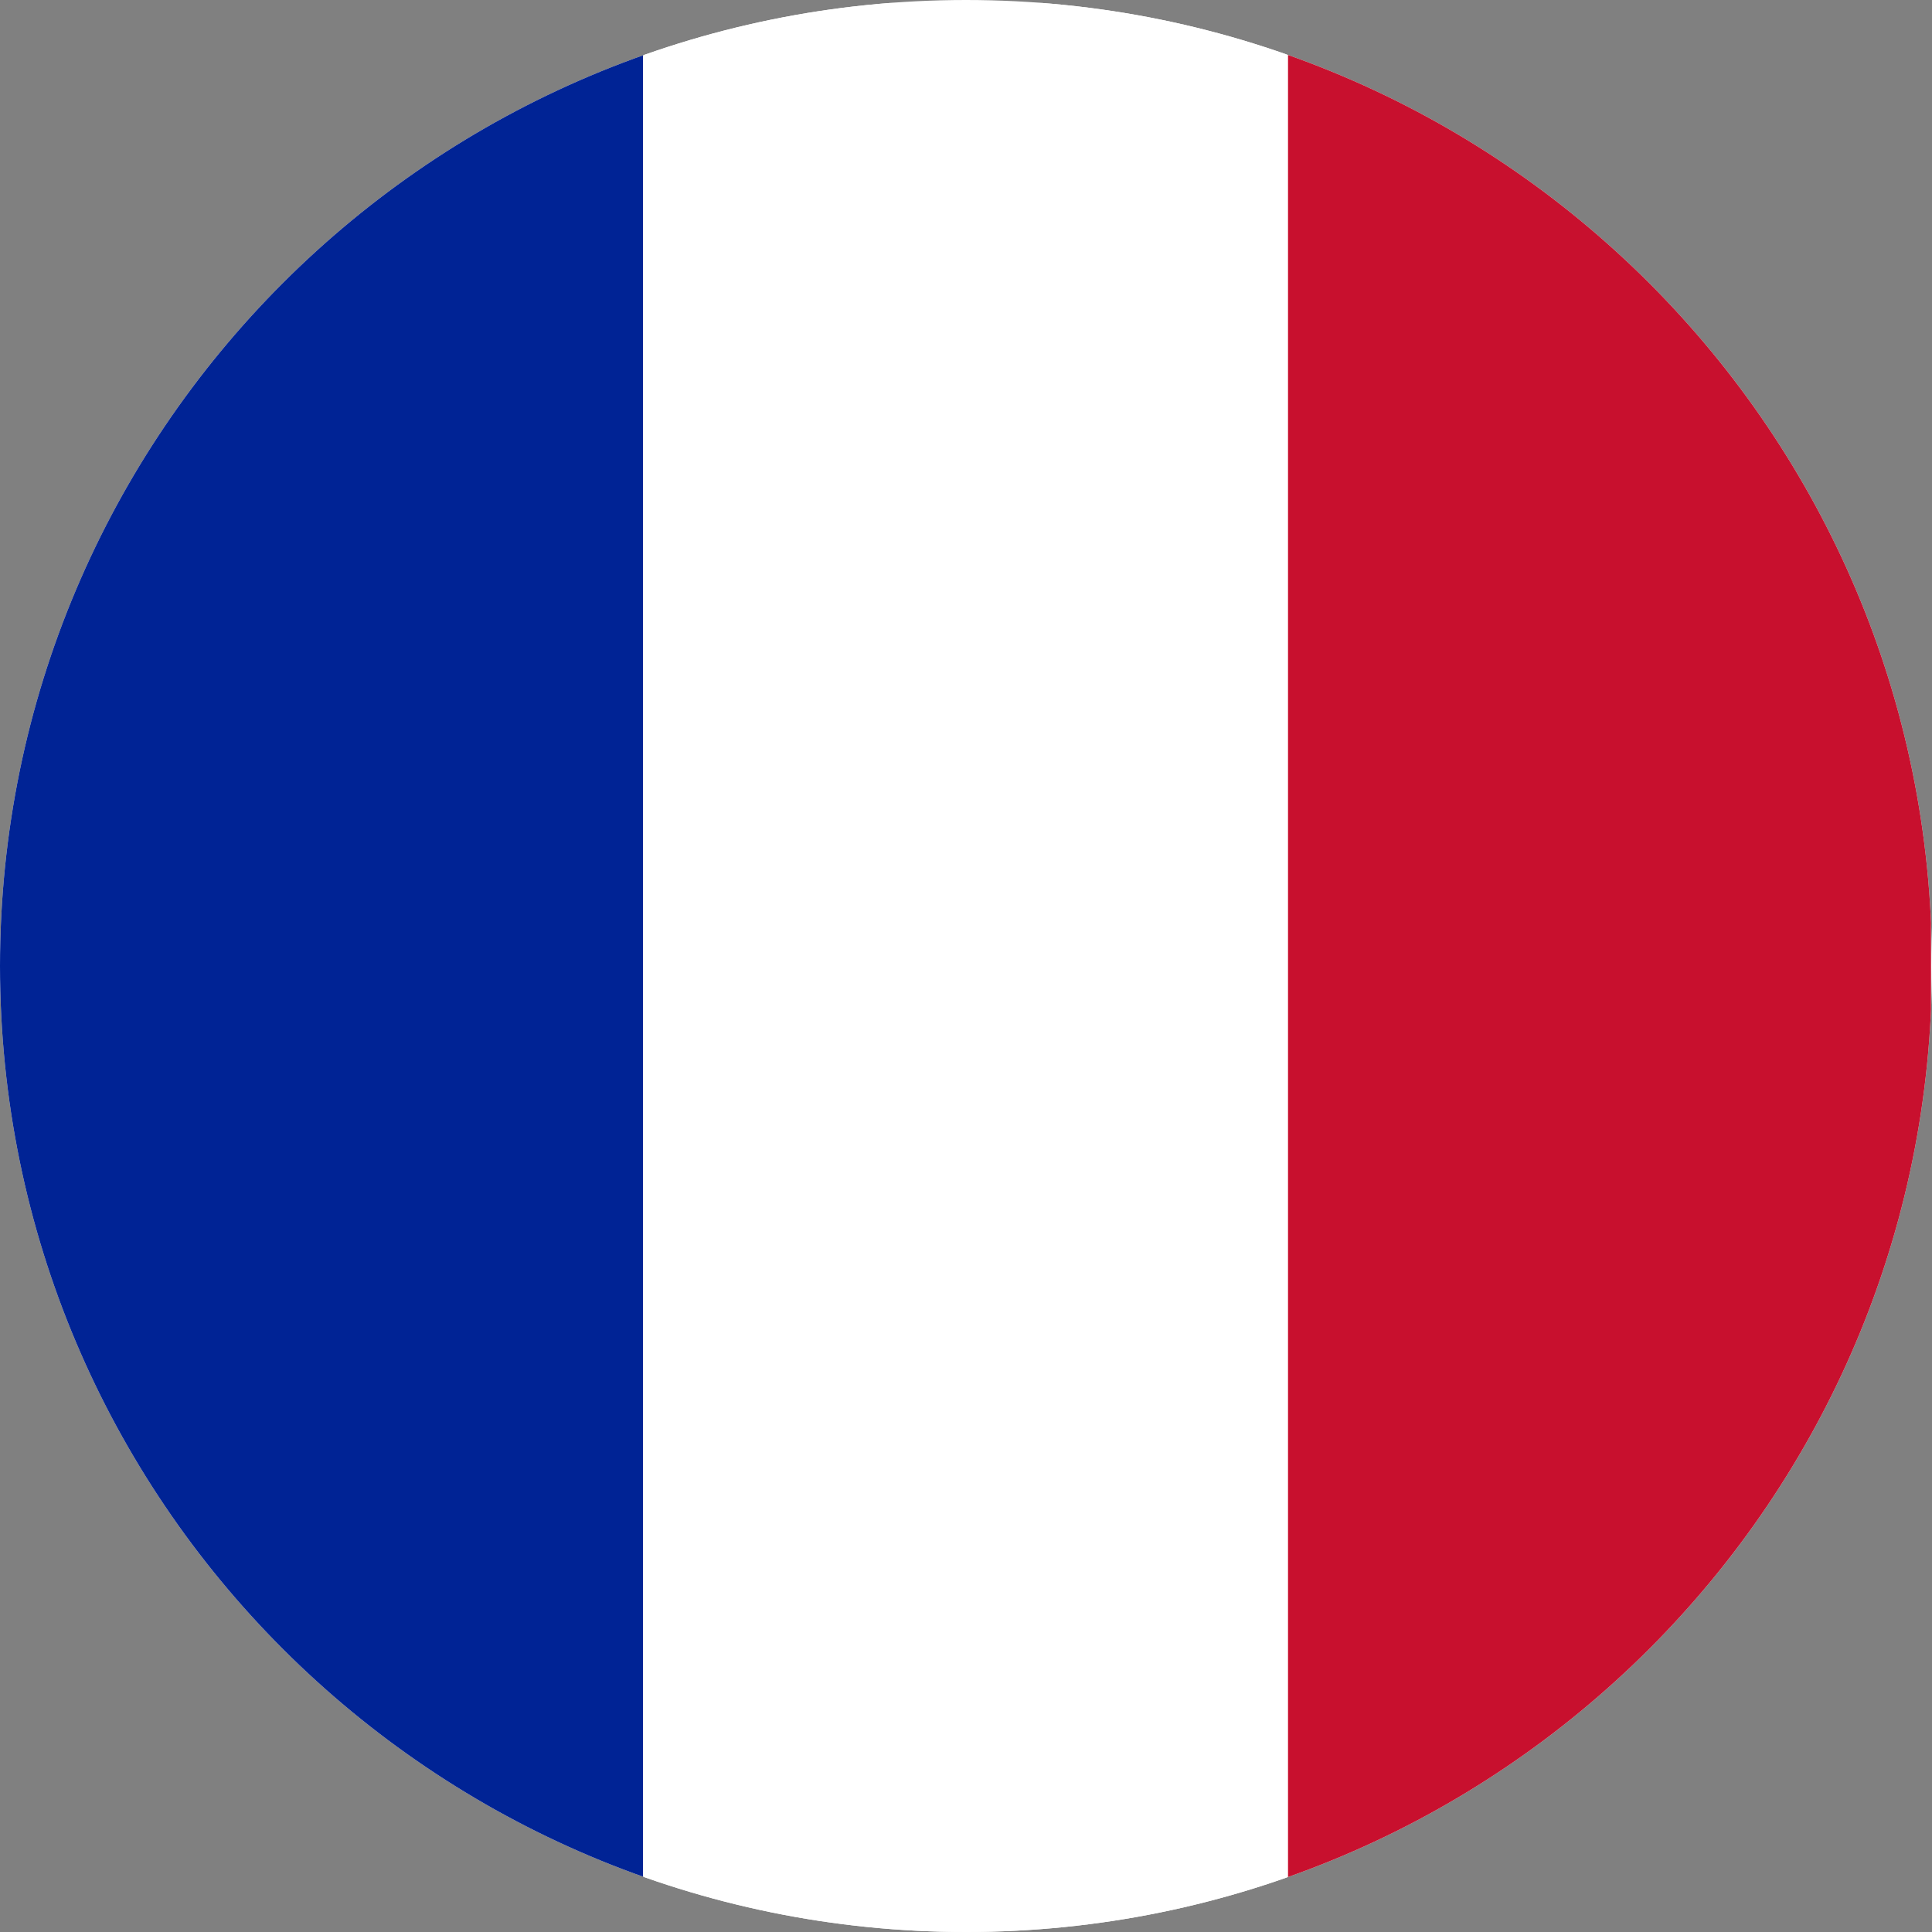 <?xml version="1.0" encoding="UTF-8"?>
<!DOCTYPE svg PUBLIC "-//W3C//DTD SVG 1.1//EN" "http://www.w3.org/Graphics/SVG/1.1/DTD/svg11.dtd">
<!-- Creator: CorelDRAW -->
<svg xmlns="http://www.w3.org/2000/svg" xml:space="preserve" width="128px" height="128px" version="1.1" style="shape-rendering:geometricPrecision; text-rendering:geometricPrecision; image-rendering:optimizeQuality; fill-rule:evenodd; clip-rule:evenodd"
viewBox="0 0 34.909 34.909"
 xmlns:xlink="http://www.w3.org/1999/xlink"
 xmlns:xodm="http://www.corel.com/coreldraw/odm/2003">
 <rect x="0" y="0" width="34.909" height="34.909" fill="#808080" stroke="none"/>
 <defs>
  <style type="text/css">
   <![CDATA[
    .fil4 {fill:none}
    .fil0 {fill:white}
    .fil2 {fill:#002395;fill-rule:nonzero}
    .fil3 {fill:#C8102E;fill-rule:nonzero}
    .fil1 {fill:white;fill-rule:nonzero}
   ]]>
  </style>
   <clipPath id="id0">
    <path d="M17.455 0c9.64,0 17.454,7.815 17.454,17.455 0,9.64 -7.814,17.454 -17.454,17.454 -9.64,0 -17.455,-7.814 -17.455,-17.454 0,-9.64 7.815,-17.455 17.455,-17.455z"/>
   </clipPath>
 </defs>
 <g id="Ebene_x0020_1">
  <path id="France" class="fil0" d="M17.455 0c9.64,0 17.454,7.815 17.454,17.455 0,9.64 -7.814,17.454 -17.454,17.454 -9.64,0 -17.455,-7.814 -17.455,-17.454 0,-9.64 7.815,-17.455 17.455,-17.455z"/>
  <g style="clip-path:url(#id0)">
   <g id="_3133526400832">
    <g>
     <rect class="fil1" transform="matrix(5.65002E-15 -0.142 0.213 3.76669E-15 11.636 34.909)" width="245.456" height="54.546"/>
     <rect class="fil2" transform="matrix(5.65002E-15 -0.142 0.071 1.25557E-15 -6.96332E-13 34.909)" width="245.456" height="163.638"/>
     <rect class="fil3" transform="matrix(5.65002E-15 -0.142 0.071 1.25557E-15 23.273 34.909)" width="245.456" height="163.638"/>
    </g>
   </g>
  </g>
  <path class="fil4" d="M17.455 0c9.64,0 17.454,7.815 17.454,17.455 0,9.64 -7.814,17.454 -17.454,17.454 -9.64,0 -17.455,-7.814 -17.455,-17.454 0,-9.64 7.815,-17.455 17.455,-17.455z"/>
 </g>
</svg>
